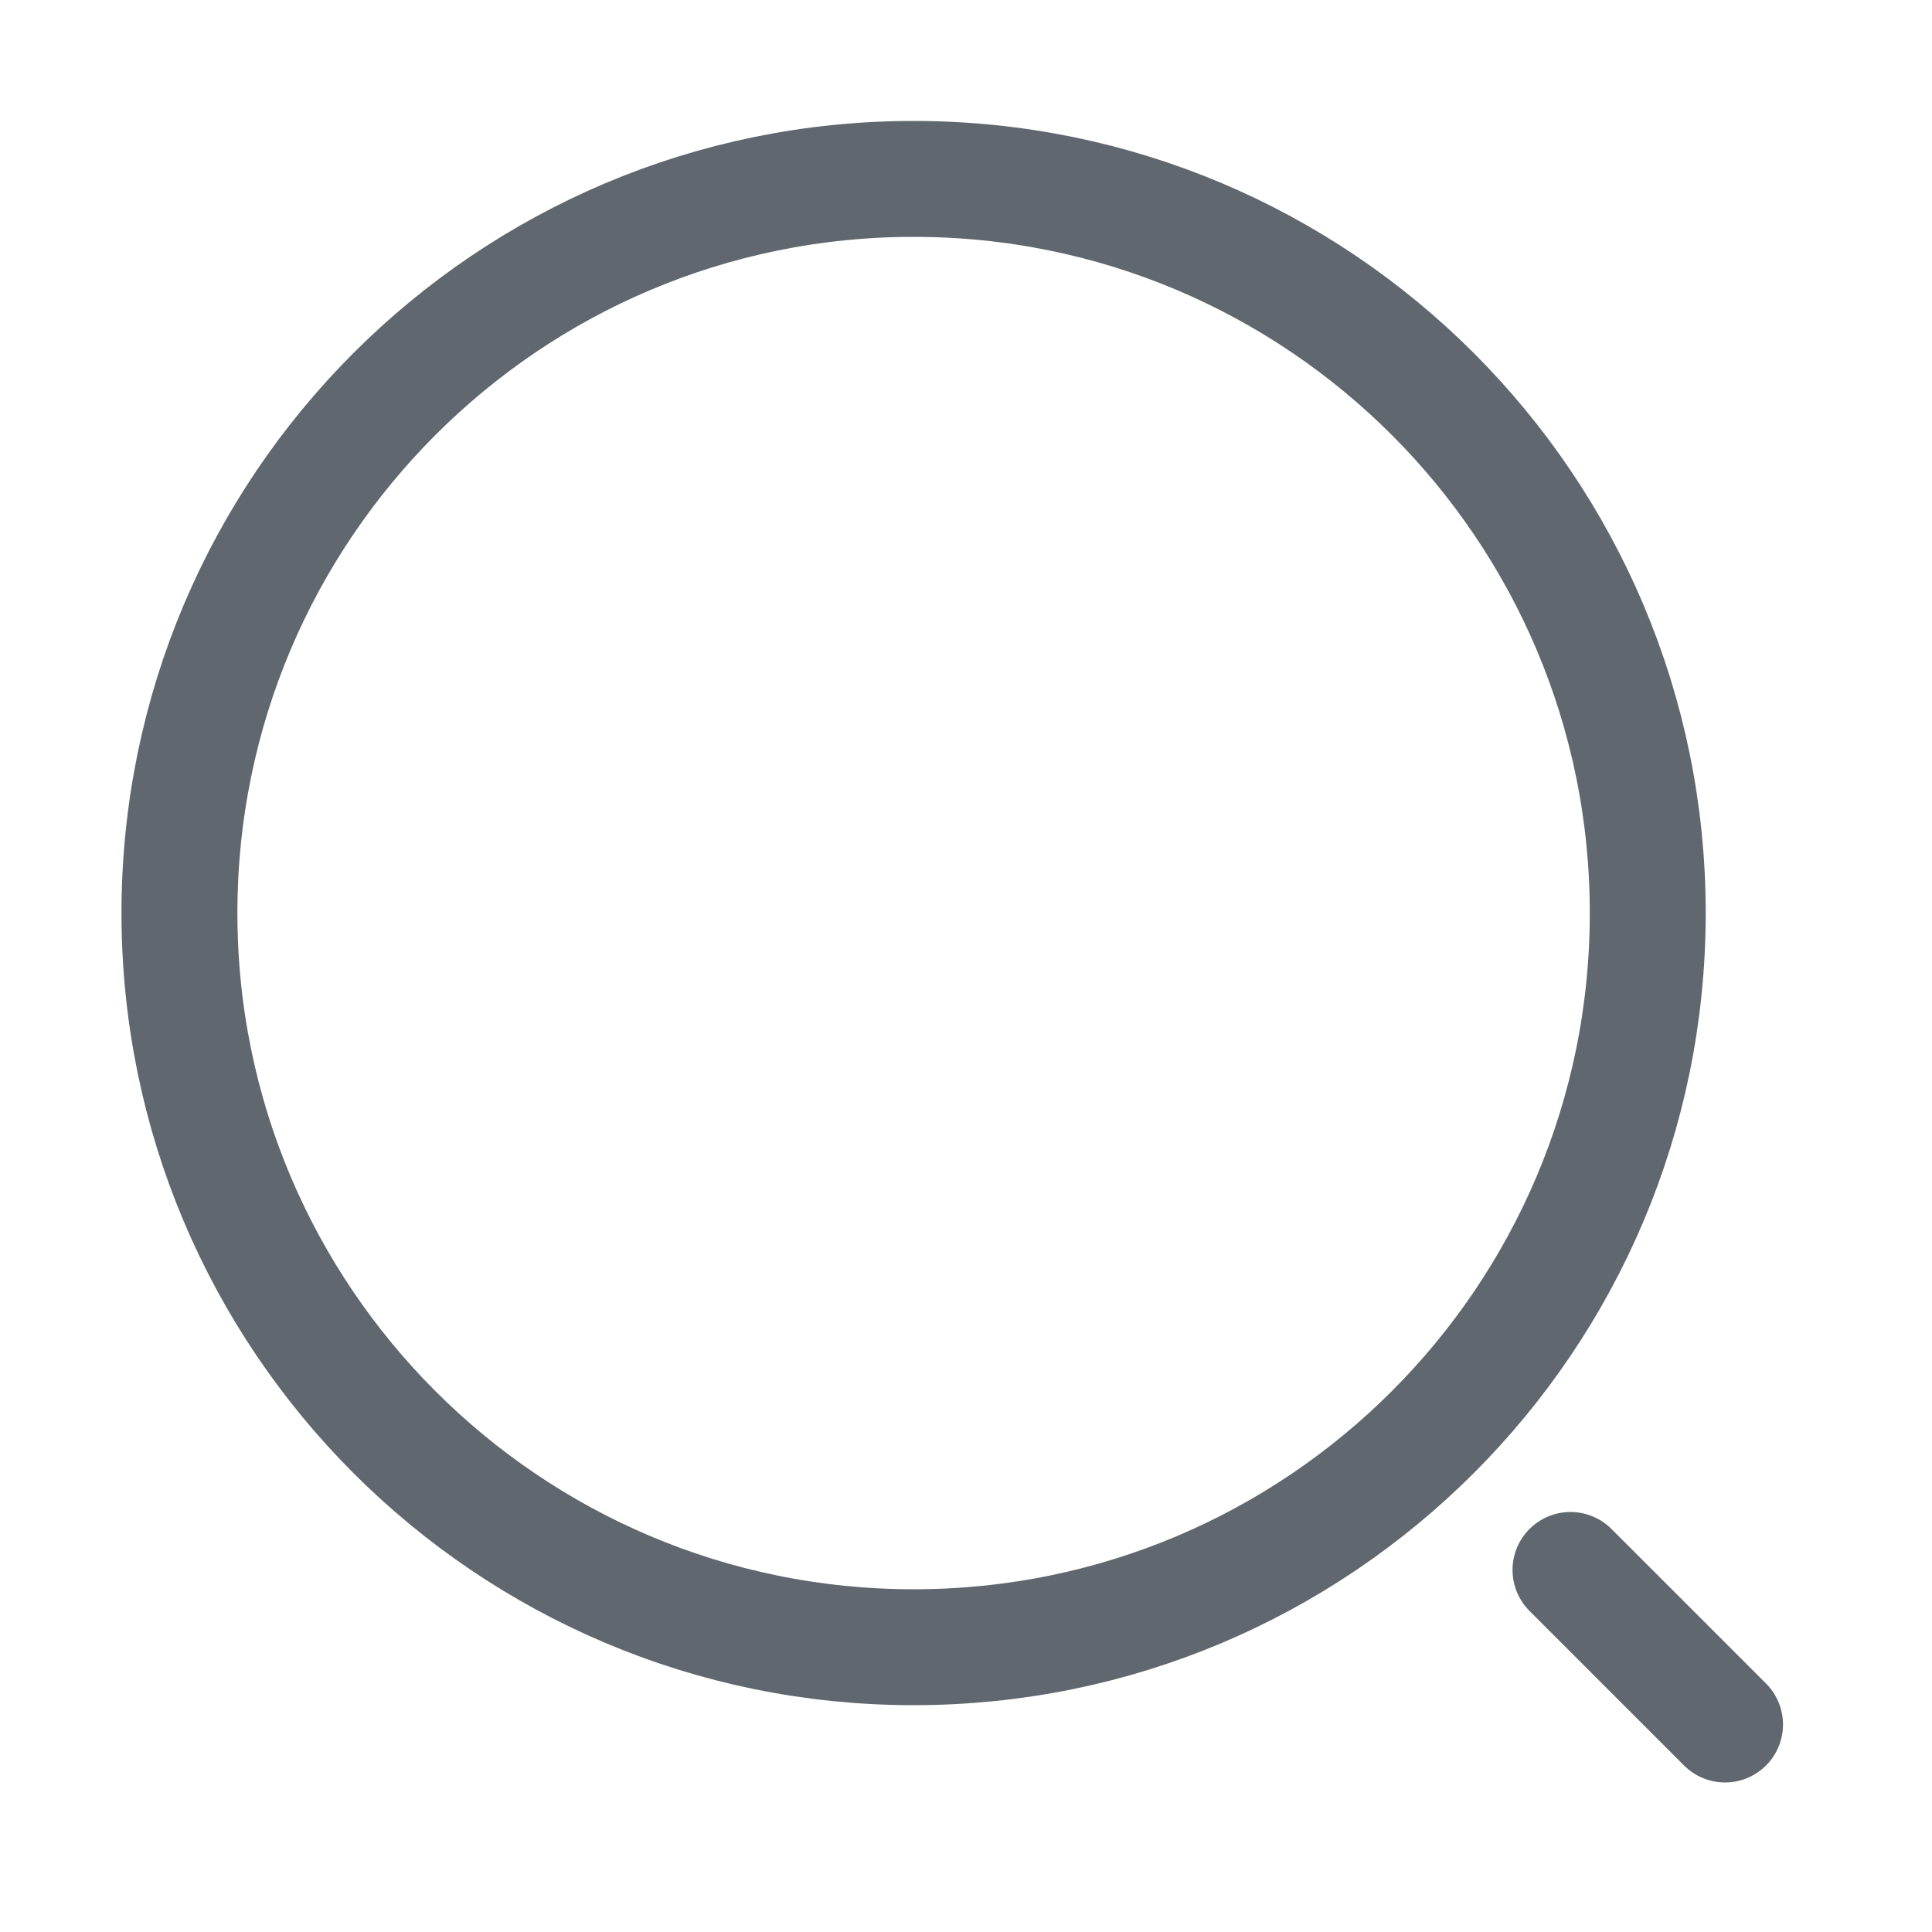 <svg width="25" height="25" viewBox="0 0 25 25" fill="none" xmlns="http://www.w3.org/2000/svg">
<path d="M11.822 21.315C17.069 21.315 21.322 17.062 21.322 11.815C21.322 6.569 17.069 2.315 11.822 2.315C6.576 2.315 2.322 6.569 2.322 11.815C2.322 17.062 6.576 21.315 11.822 21.315Z" stroke="#61676F" stroke-width="1.5" stroke-linecap="round" stroke-linejoin="round"/>
<path d="M22.322 22.315L20.322 20.315" stroke="#61676F" stroke-width="1.5" stroke-linecap="round" stroke-linejoin="round"/>
</svg>
